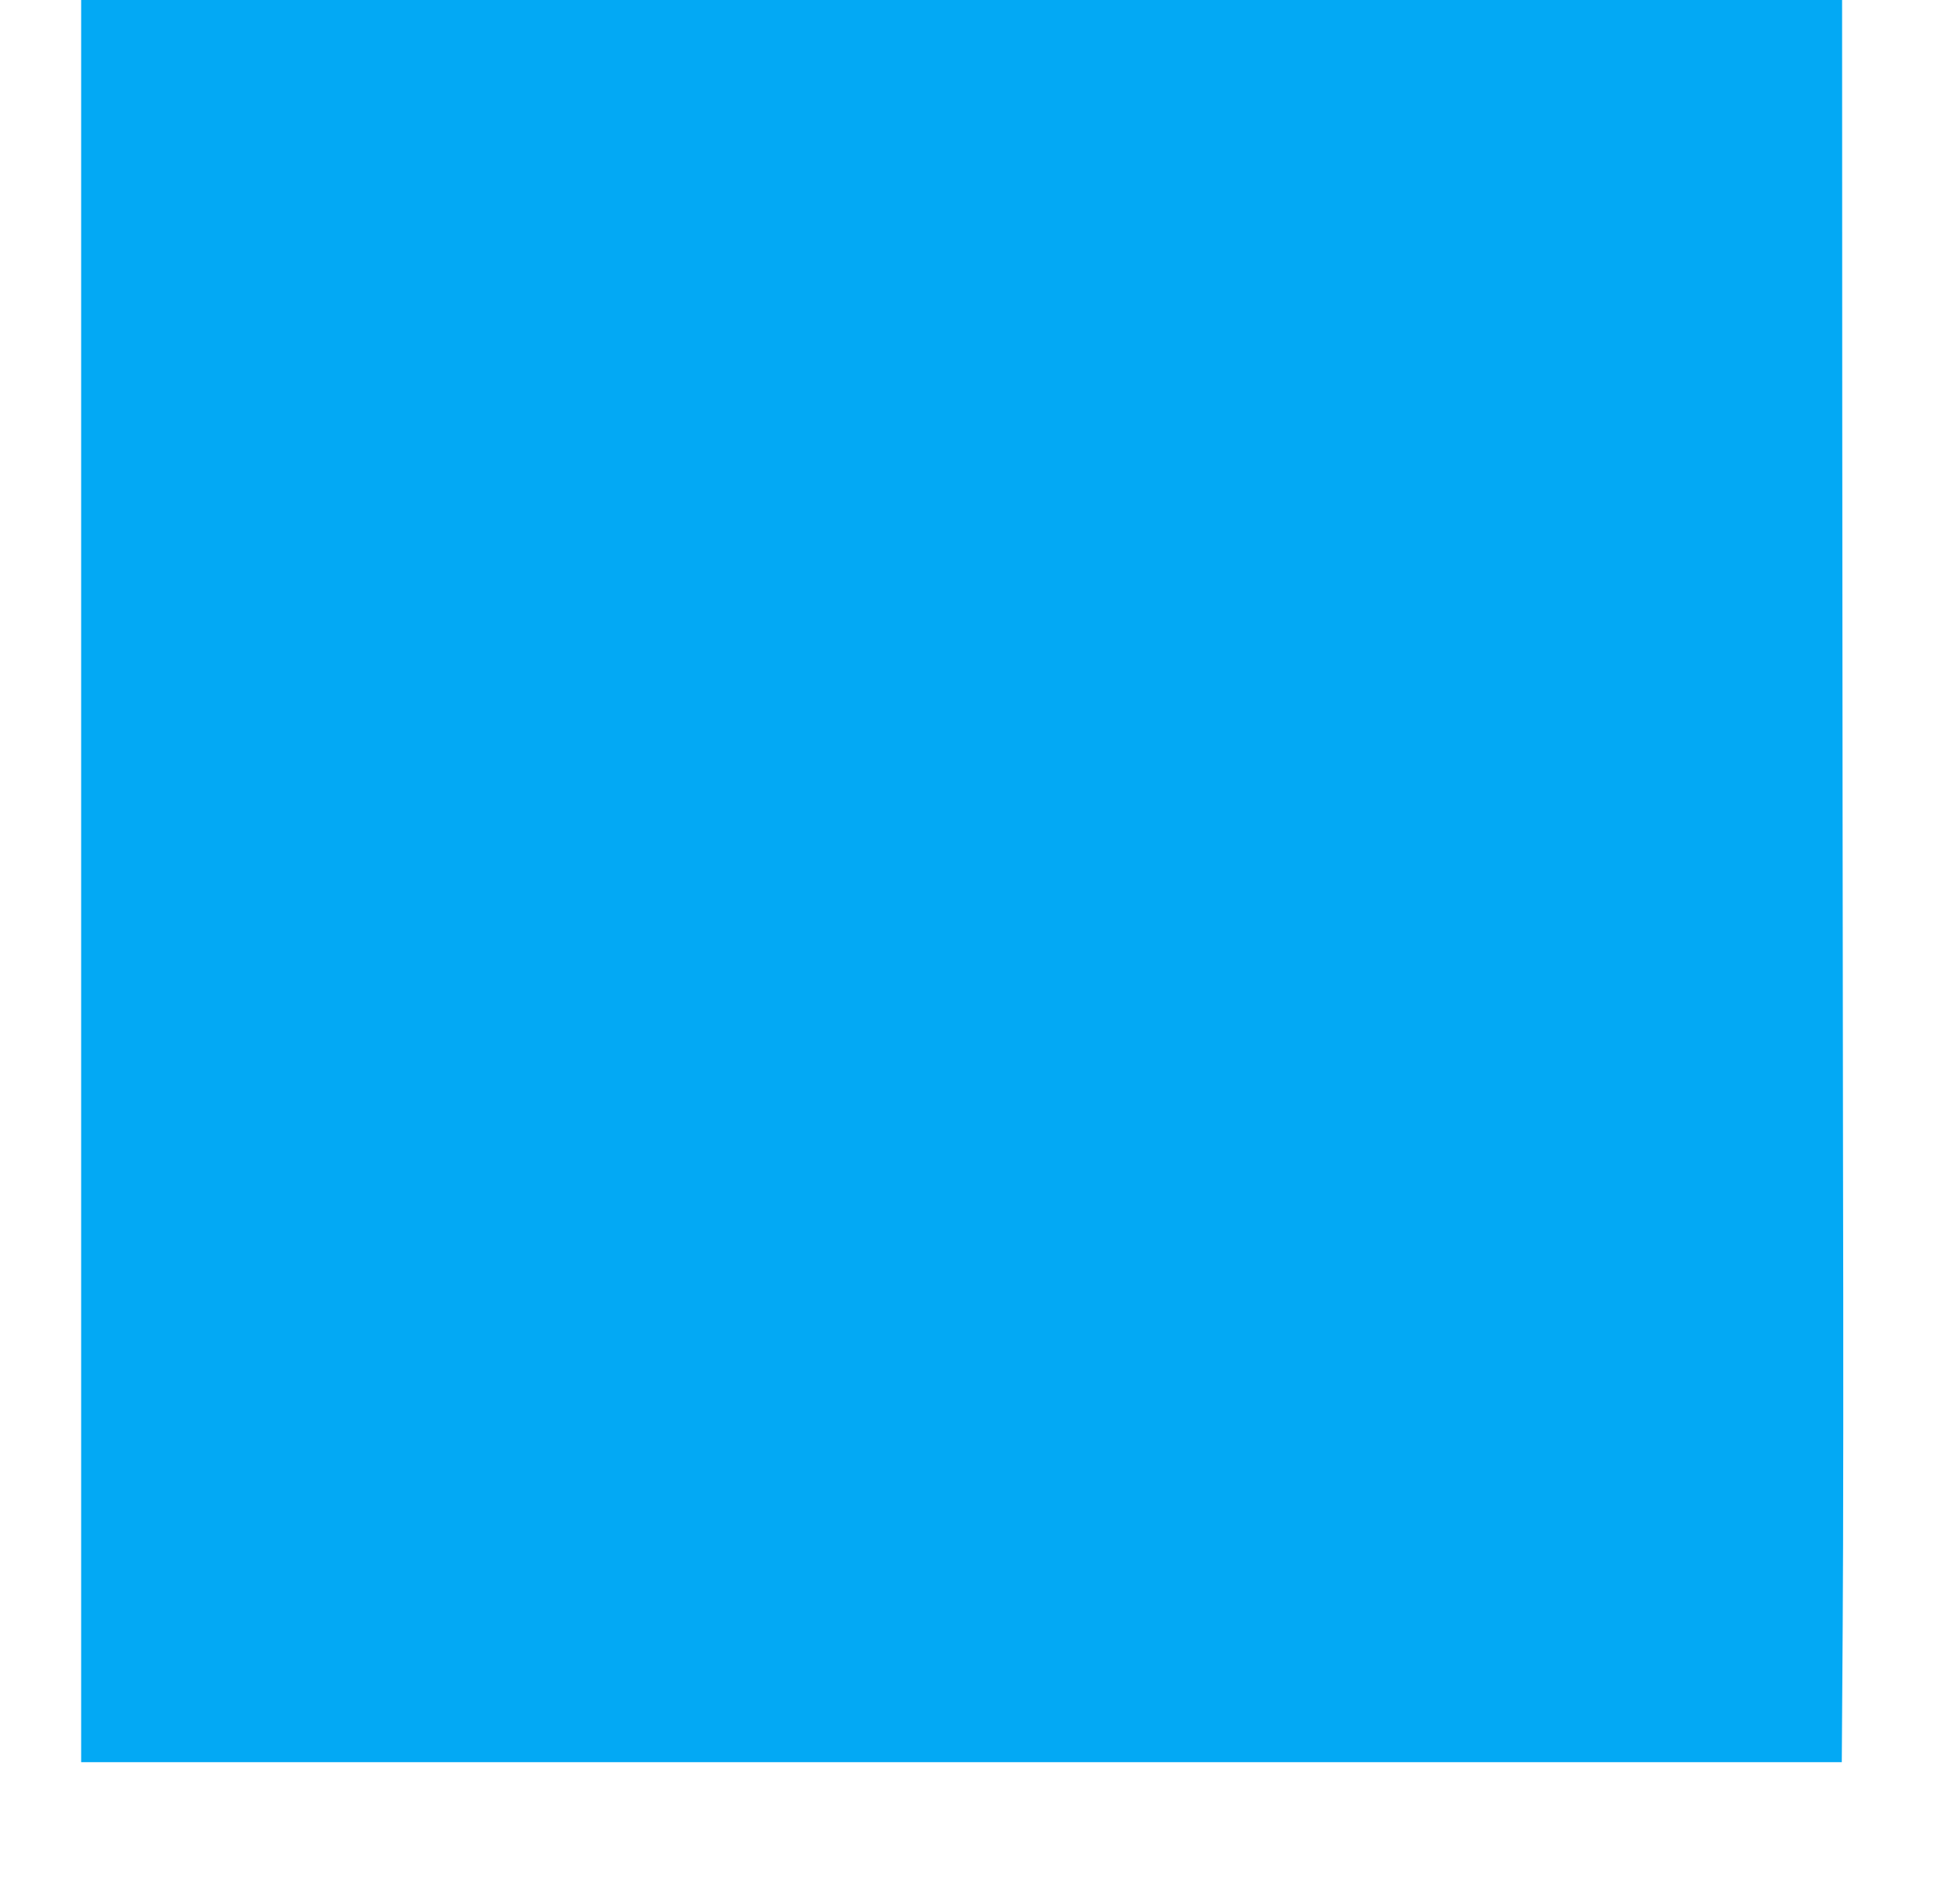 <?xml version="1.0" standalone="no"?>
<!DOCTYPE svg PUBLIC "-//W3C//DTD SVG 20010904//EN"
 "http://www.w3.org/TR/2001/REC-SVG-20010904/DTD/svg10.dtd">
<svg version="1.0" xmlns="http://www.w3.org/2000/svg"
 width="1280pt" height="1230pt" viewBox="0 0 1280 1230"
 preserveAspectRatio="xMidYMid meet">
<g transform="translate(0,1230) scale(0.1,-0.1)"
fill="#03a9f4" stroke="none">
<path d="M530 6545 l0 -5754 5749 0 5749 0 6 902 c4 496 5 1867 2 3047 -2
1180 -4 3363 -5 4853 l-1 2707 -5750 0 -5750 0 0 -5755z"/>
</g>
</svg>
